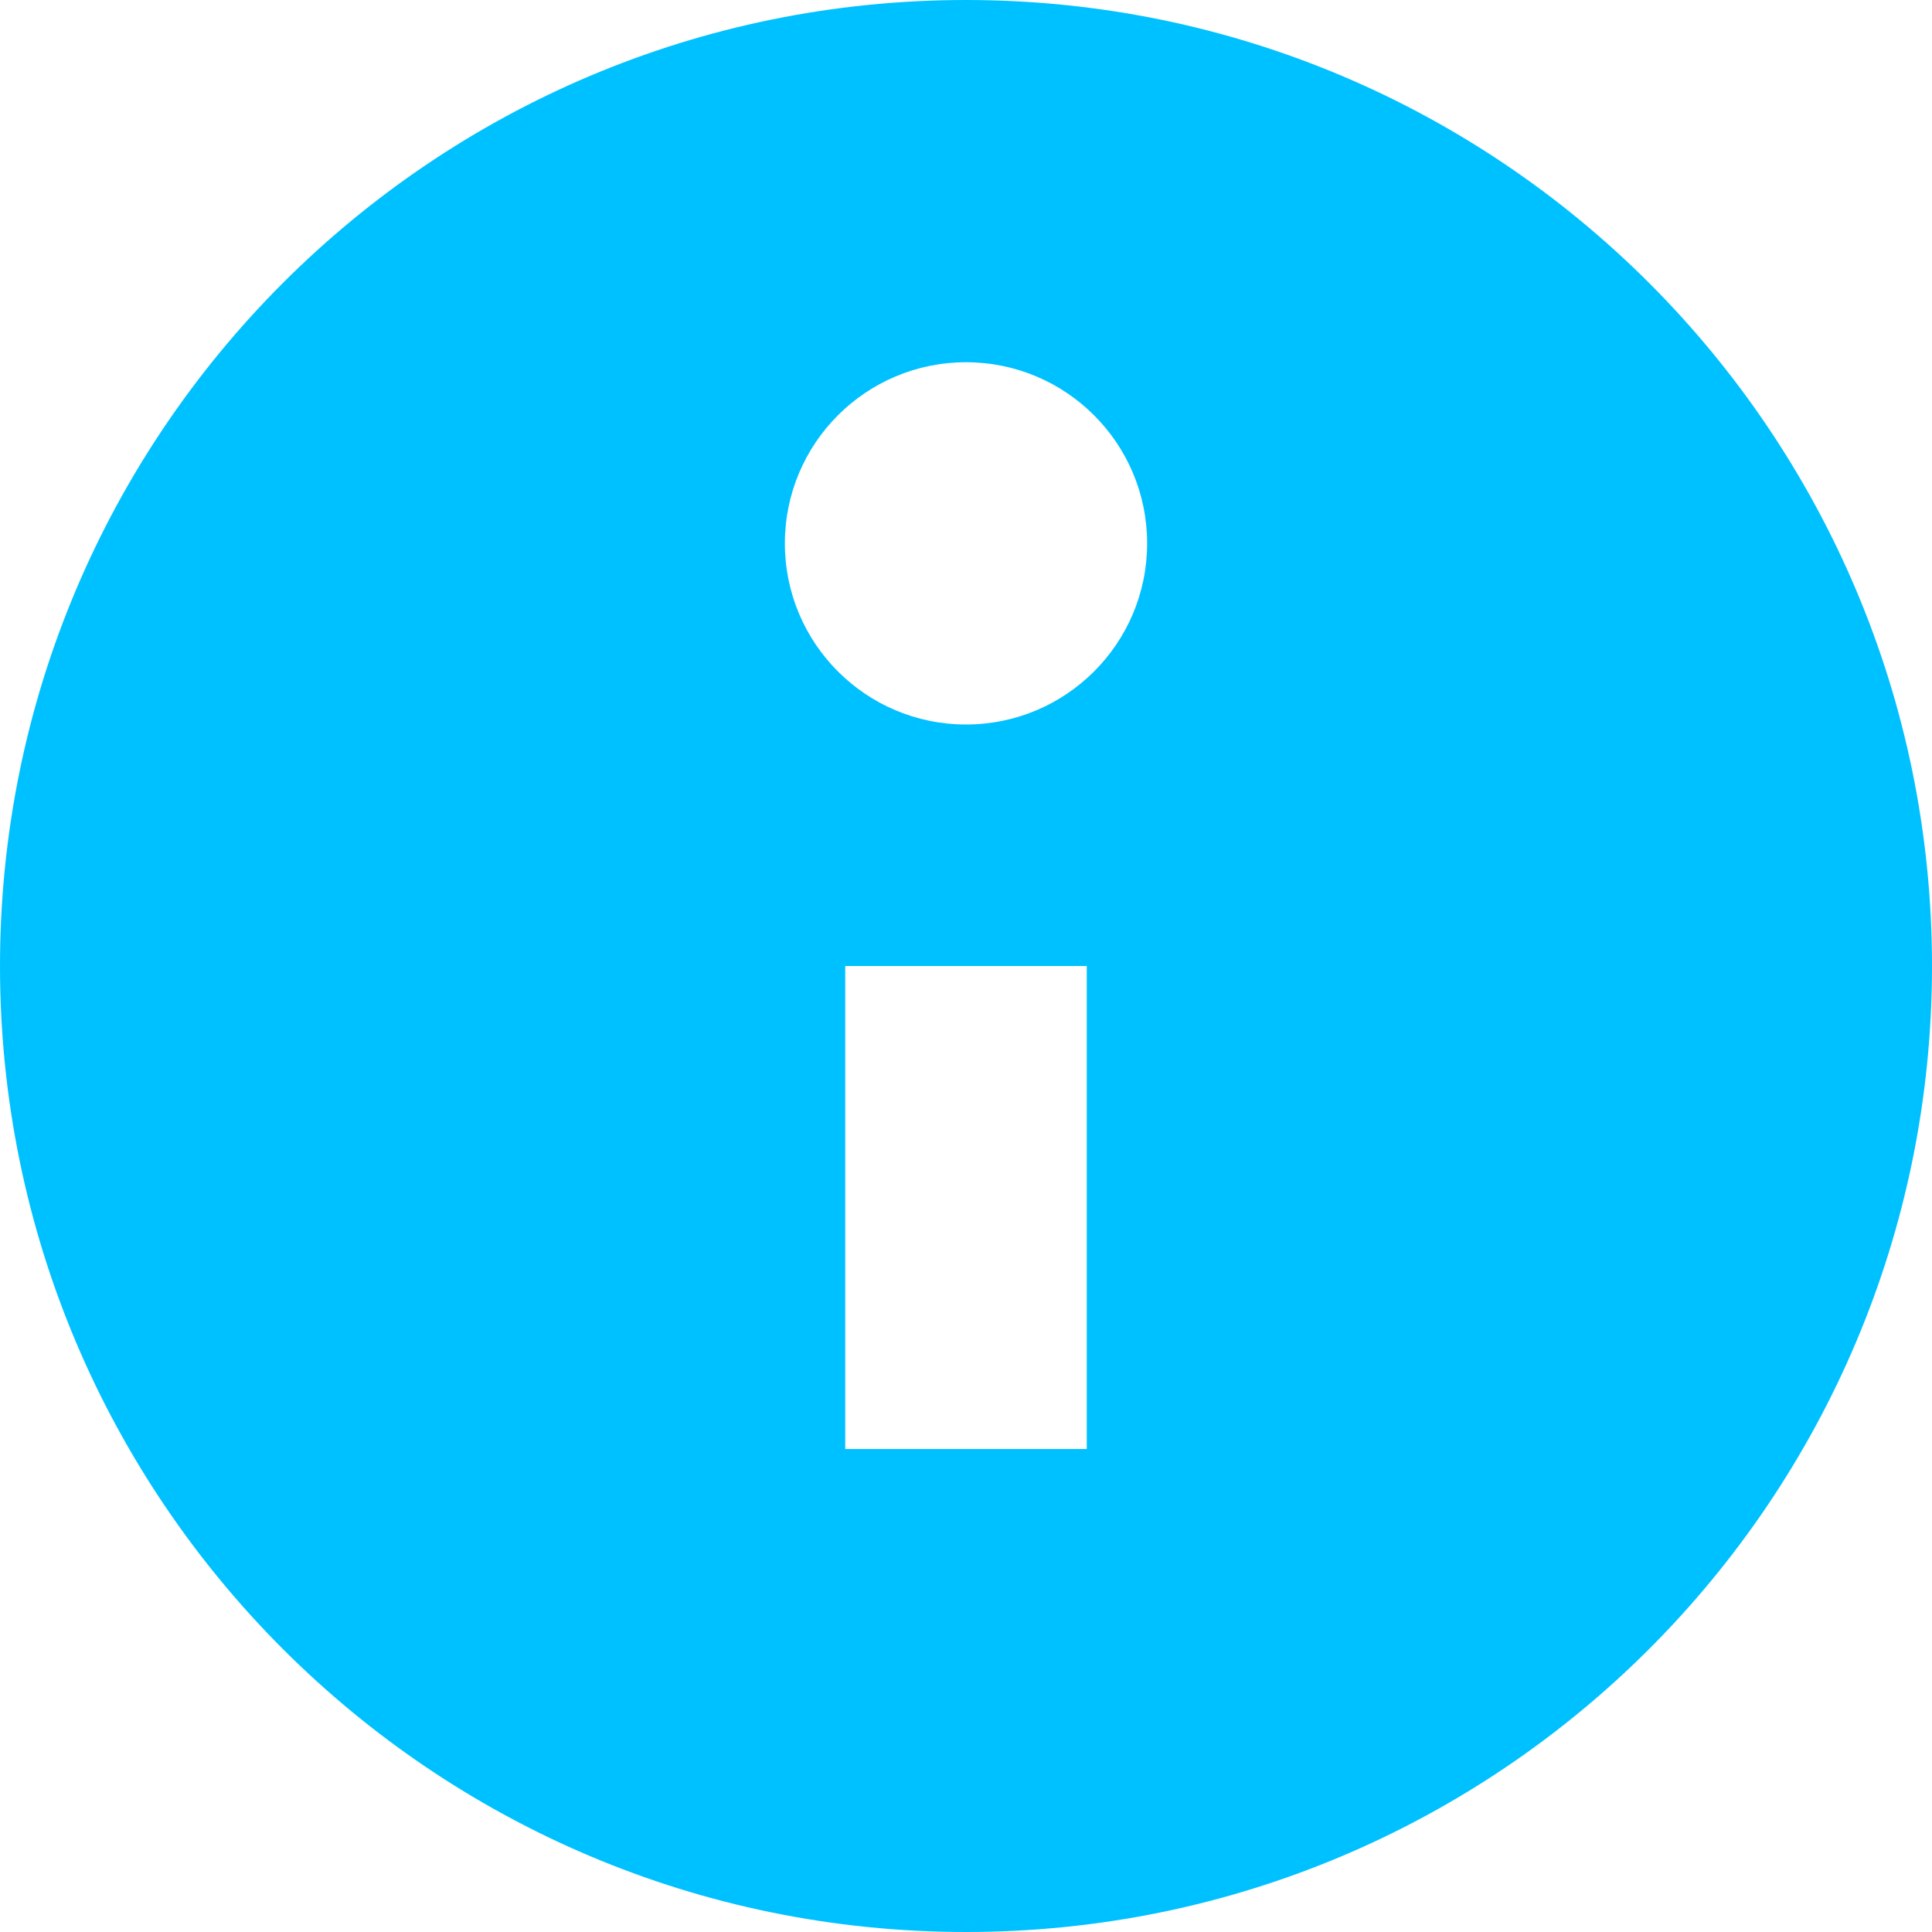 <?xml version="1.0" encoding="UTF-8"?> <svg xmlns="http://www.w3.org/2000/svg" width="40" height="40" viewBox="0 0 40 40" fill="none"> <path fill-rule="evenodd" clip-rule="evenodd" d="M20 40C31.046 40 40 31.046 40 20C40 8.954 31.046 0 20 0C8.954 0 0 8.954 0 20C0 31.046 8.954 40 20 40ZM22.5 20V30H17.5V20H22.5ZM16.25 11.25C16.25 9.179 17.929 7.5 20 7.5C22.071 7.5 23.75 9.179 23.75 11.25C23.75 13.321 22.071 15 20 15C17.929 15 16.25 13.321 16.25 11.25Z" fill="#00C1FF"></path> </svg> 